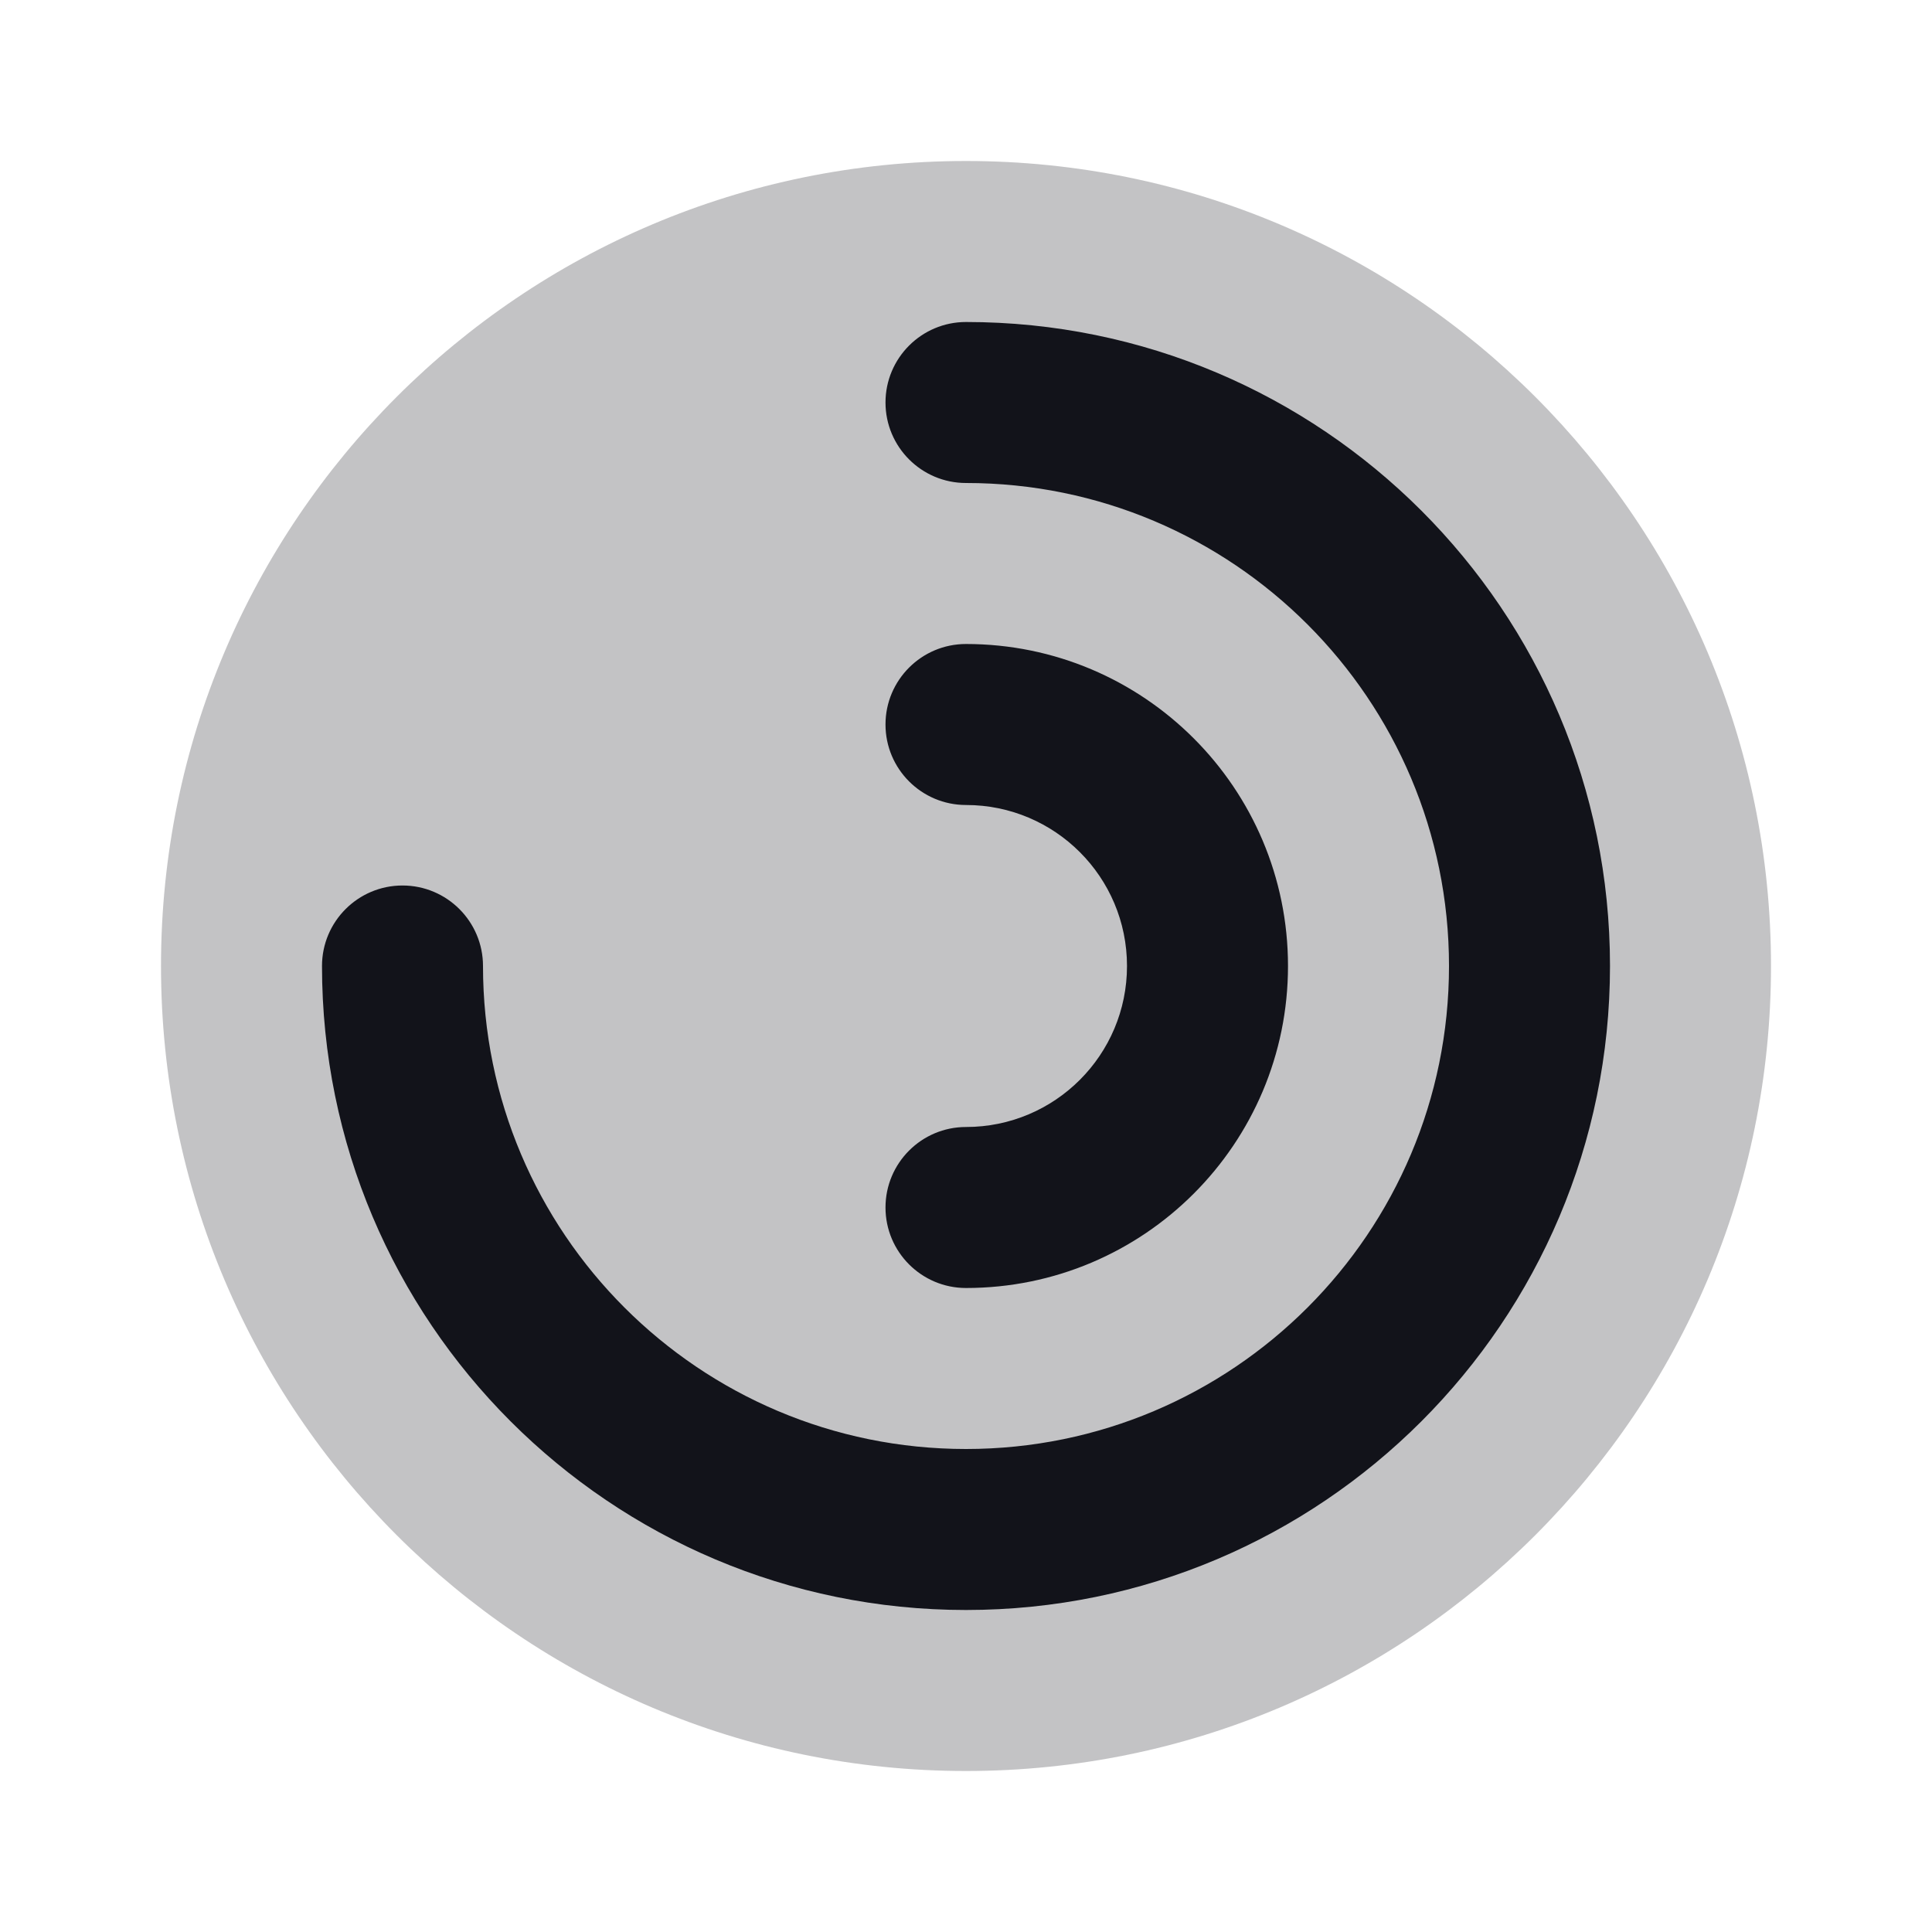 <svg width="24" height="24" viewBox="0 0 24 24" fill="none" xmlns="http://www.w3.org/2000/svg">
<path opacity="0.25" d="M22 12C22 17.523 17.523 22 12 22C6.477 22 2 17.523 2 12C2 6.477 6.477 2 12 2C17.523 2 22 6.477 22 12Z" fill="#12131A"/>
<path fill-rule="evenodd" clip-rule="evenodd" d="M11 5C11 4.448 11.448 4 12 4C16.418 4 20 7.582 20 12C20 16.418 16.418 20 12 20C7.582 20 4 16.418 4 12C4 11.448 4.448 11 5 11C5.552 11 6 11.448 6 12C6 15.314 8.686 18 12 18C15.314 18 18 15.314 18 12C18 8.686 15.314 6 12 6C11.448 6 11 5.552 11 5ZM12 8C11.448 8 11 8.448 11 9C11 9.552 11.448 10 12 10C13.105 10 14 10.895 14 12C14 13.105 13.105 14 12 14C11.448 14 11 14.448 11 15C11 15.552 11.448 16 12 16C14.209 16 16 14.209 16 12C16 9.791 14.209 8 12 8Z" fill="#12131A"/>
</svg>
